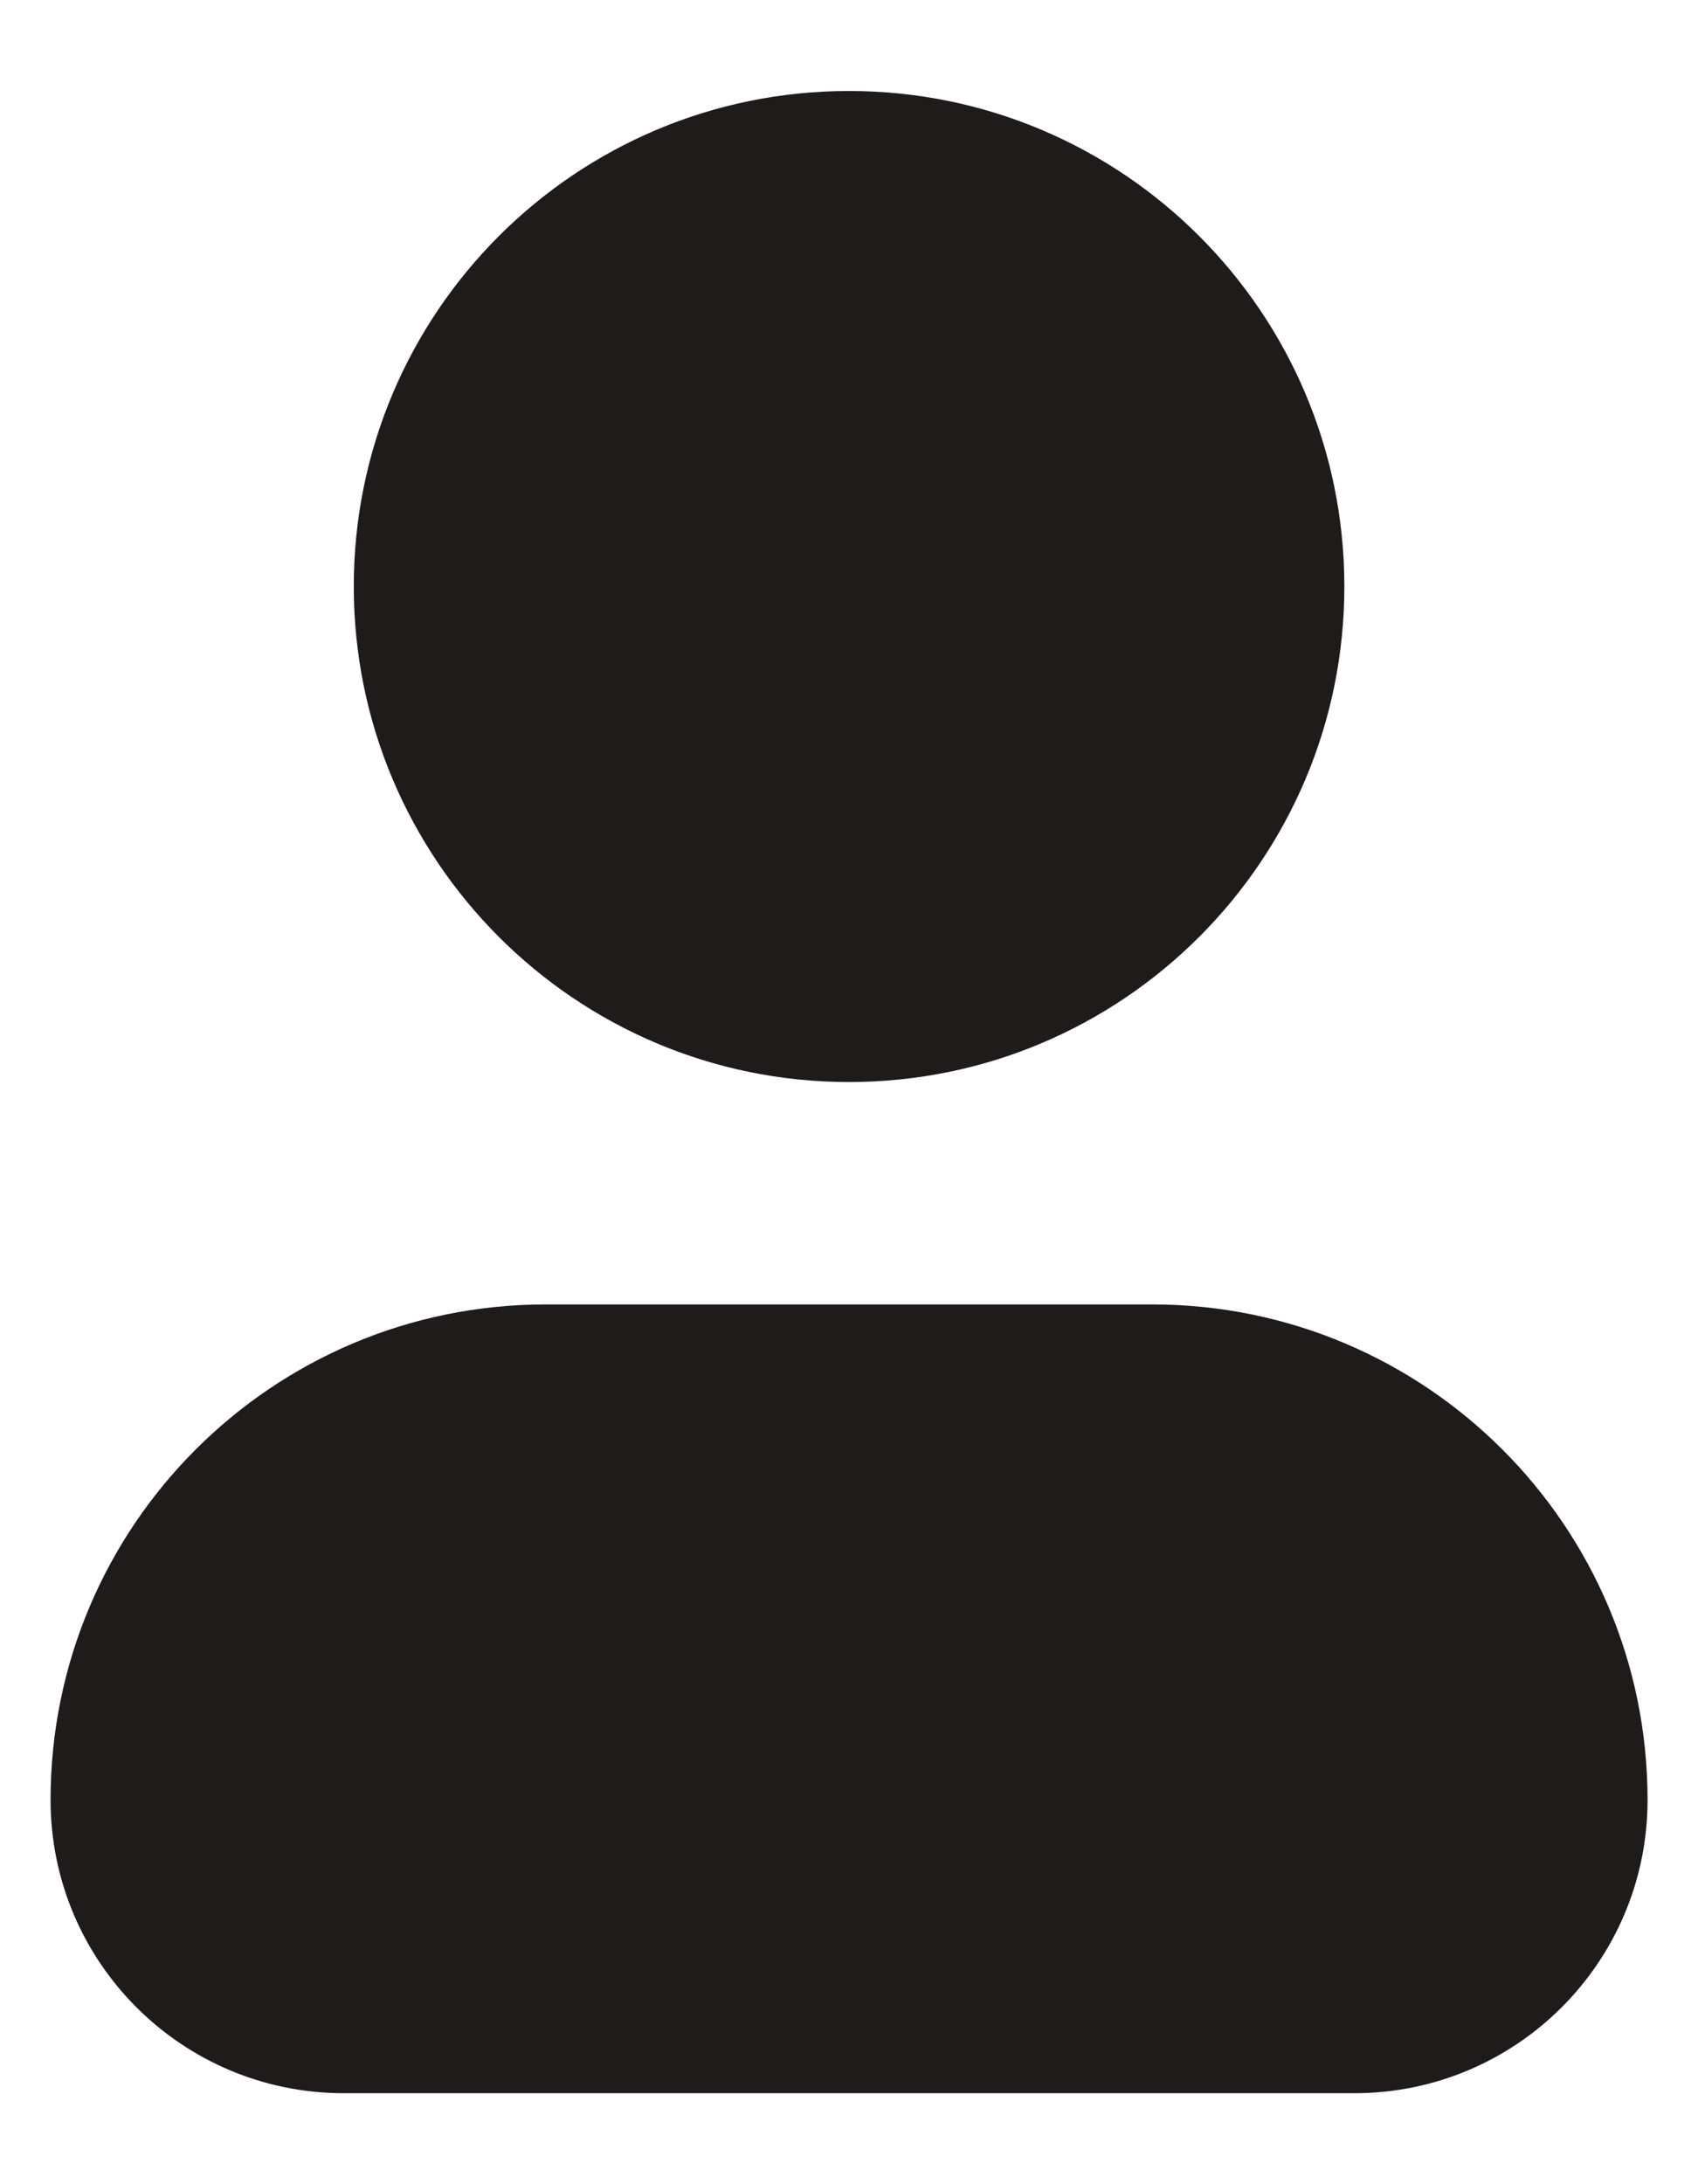 <svg width="14" height="18" viewBox="0 0 14 18" fill="none" xmlns="http://www.w3.org/2000/svg">
<path fill-rule="evenodd" clip-rule="evenodd" d="M7 0.75C4.745 0.75 2.917 2.578 2.917 4.833C2.917 7.088 4.745 8.917 7 8.917C9.255 8.917 11.084 7.088 11.084 4.833C11.084 2.578 9.255 0.75 7 0.75ZM11.167 17.25C12.502 17.25 13.584 16.168 13.584 14.833C13.584 12.578 11.755 10.75 9.5 10.75H4.5C2.245 10.75 0.417 12.578 0.417 14.833C0.417 16.168 1.499 17.25 2.834 17.25H11.167Z" fill="#1F1F1F"/>
<path fill-rule="evenodd" clip-rule="evenodd" d="M7 0.75C4.745 0.75 2.917 2.578 2.917 4.833C2.917 7.088 4.745 8.917 7 8.917C9.255 8.917 11.084 7.088 11.084 4.833C11.084 2.578 9.255 0.75 7 0.75ZM11.167 17.25C12.502 17.25 13.584 16.168 13.584 14.833C13.584 12.578 11.755 10.75 9.5 10.75H4.5C2.245 10.75 0.417 12.578 0.417 14.833C0.417 16.168 1.499 17.25 2.834 17.25H11.167Z" fill="#260000" fill-opacity="0.12"/>
</svg>
